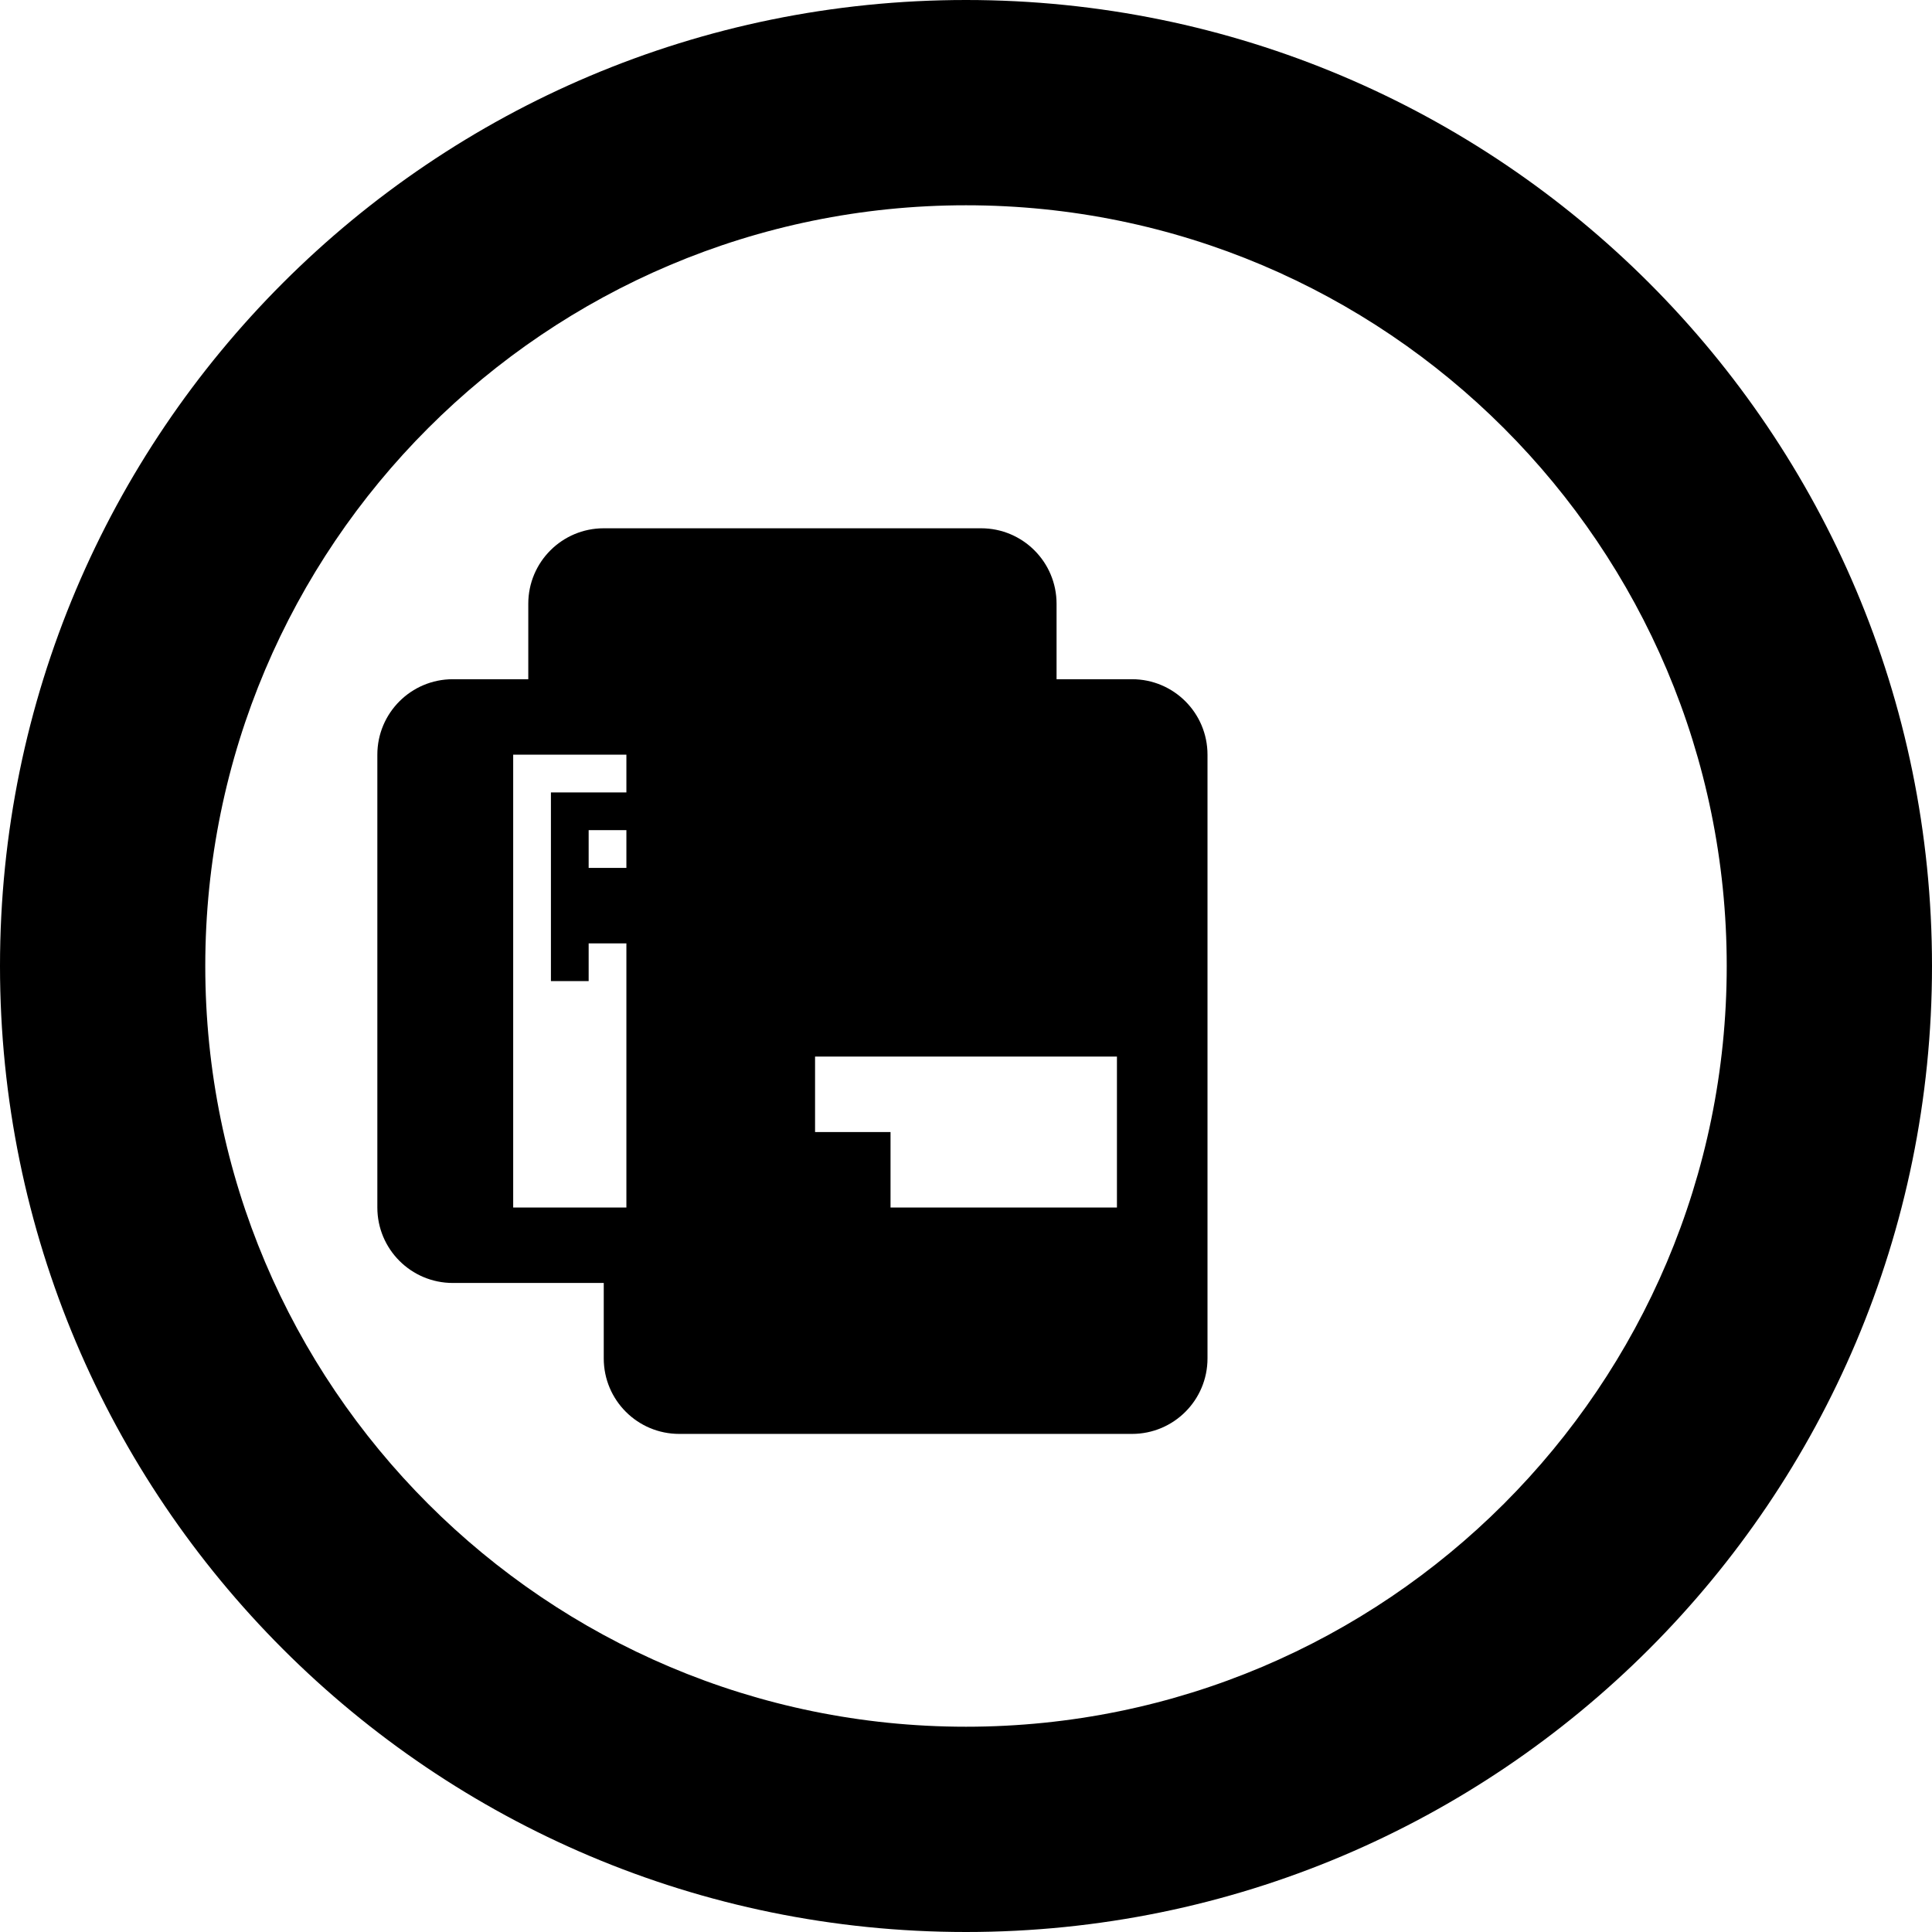 
<svg xmlns="http://www.w3.org/2000/svg" width="512" height="512" viewBox="0 0 512 512">
  <path fill="#000000" d="M256 0C114.6 0 0 114.6 0 256s114.6 256 256 256 256-114.6 256-256S397.4 0 256 0zm0 54.4c111.3 0 201.6 90.3 201.6 201.6S367.3 457.6 256 457.6 54.4 367.3 54.4 256 144.7 54.4 256 54.4z"/>
  <path fill="#000000" d="M196 140h-36c-11.05 0-20 8.95-20 20v20h-20c-11.05 0-20 8.95-20 20v120c0 11.05 8.95 20 20 20h40v20c0 11.05 8.95 20 20 20h120c11.05 0 20-8.95 20-20v-160c0-11.05-8.95-20-20-20h-20v-20c0-11.05-8.95-20-20-20h-64zm0 40v40h40v-40h-40zm-60 20h30v120h-30v-120zm160 120h-80v-40h80v40zm-20-80v-40h-20v40h40zm-60 80v-20h20v20h-20z"/>
  <path fill="#000000" d="M156 220h20v10h-20v20h10c5.5 0 10-4.5 10-10v-20c0-5.5-4.5-10-10-10h-20v50h10v-40zm40-10h20c5.5 0 10 4.5 10 10v30c0 5.5-4.5 10-10 10h-30v-50h10zm0 40h10v-30h-10v30zm50-40h-10v50h10c5.5 0 10-4.5 10-10v-30c0-5.5-4.5-10-10-10z"/>
</svg>
